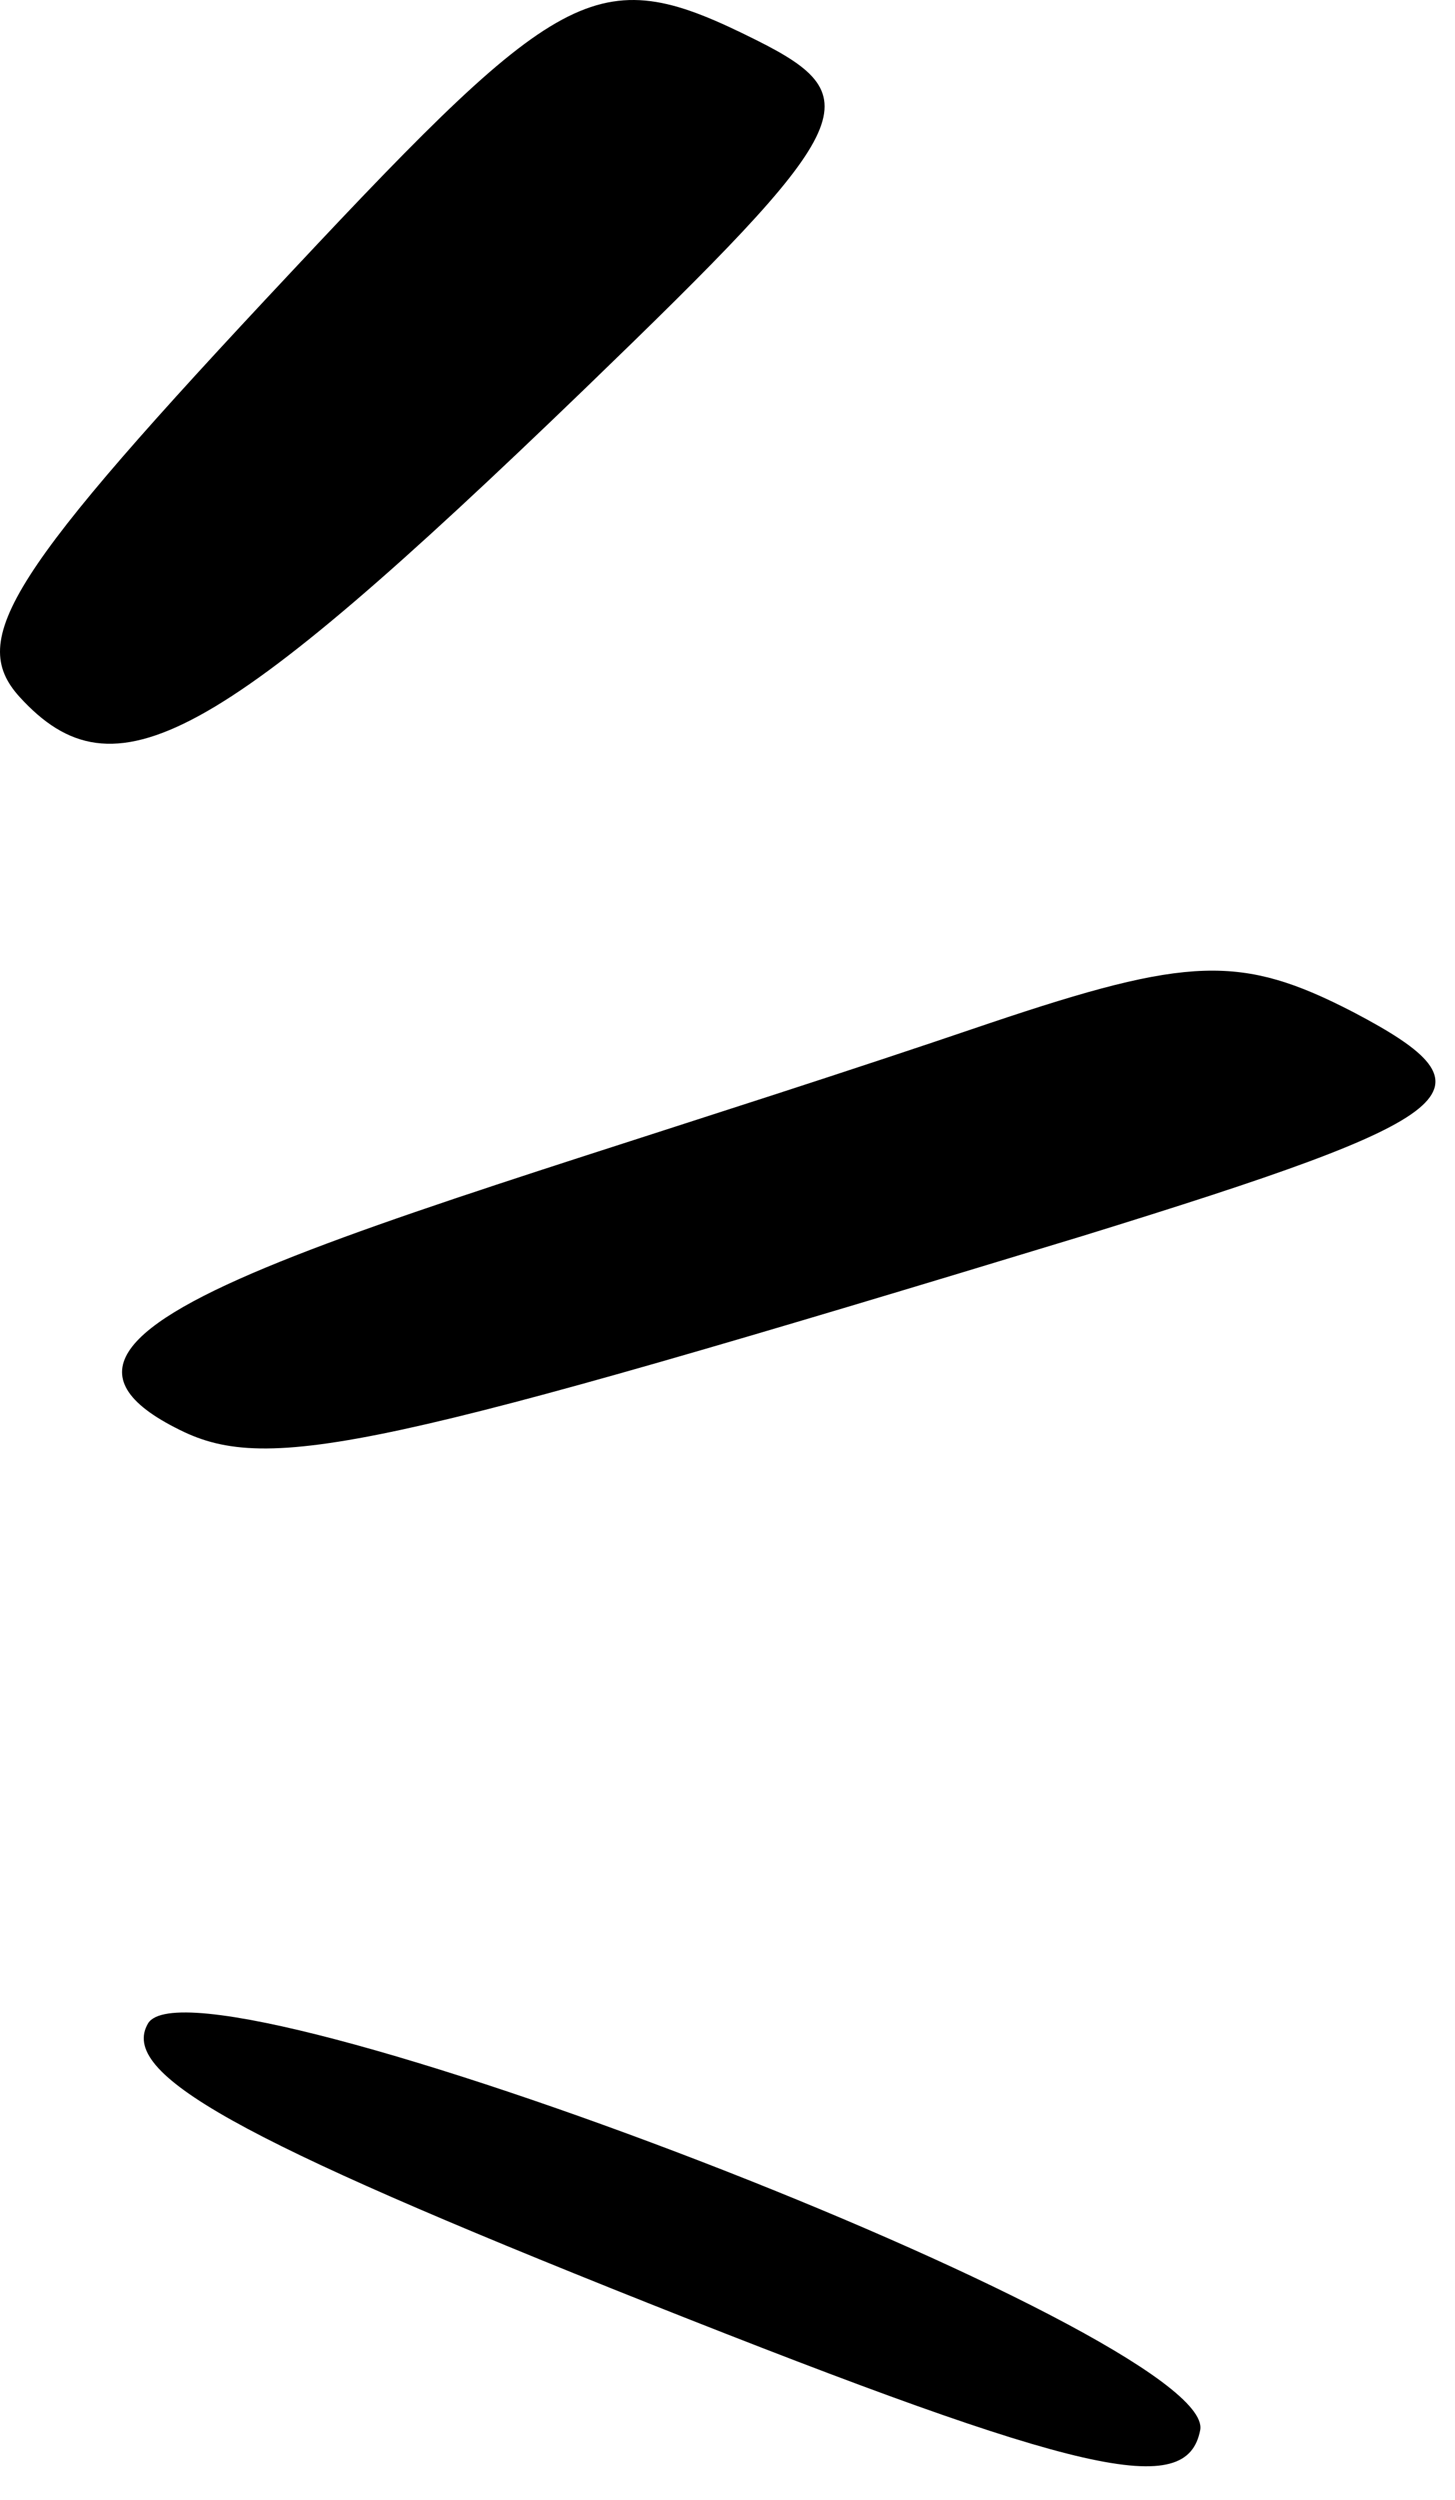 <?xml version="1.0" encoding="utf-8"?>
<svg xmlns="http://www.w3.org/2000/svg" fill="none" height="100%" overflow="visible" preserveAspectRatio="none" style="display: block;" viewBox="0 0 39 67" width="100%">
<g id="Group">
<path d="M3.971 54.224C3.171 55.574 6.321 57.324 17.371 61.724C29.071 66.374 31.821 66.974 32.171 65.124C32.621 62.574 5.321 52.074 3.971 54.224Z" fill="black" id="Vector"/>
<path d="M20.271 1.074C16.071 -1.026 15.171 -0.576 7.821 7.274C0.221 15.374 -0.879 17.124 0.521 18.674C3.071 21.474 5.771 19.974 15.671 10.424C22.971 3.374 23.371 2.624 20.271 1.074Z" fill="black" id="Vector_2"/>
<path d="M36.271 27.124C33.271 25.574 31.871 25.624 26.521 27.424C10.671 32.824 -1.079 35.424 4.821 38.324C7.221 39.524 10.271 38.824 29.021 33.124C39.371 29.924 40.271 29.224 36.271 27.124Z" fill="black" id="Vector_3"/>
</g>
</svg>